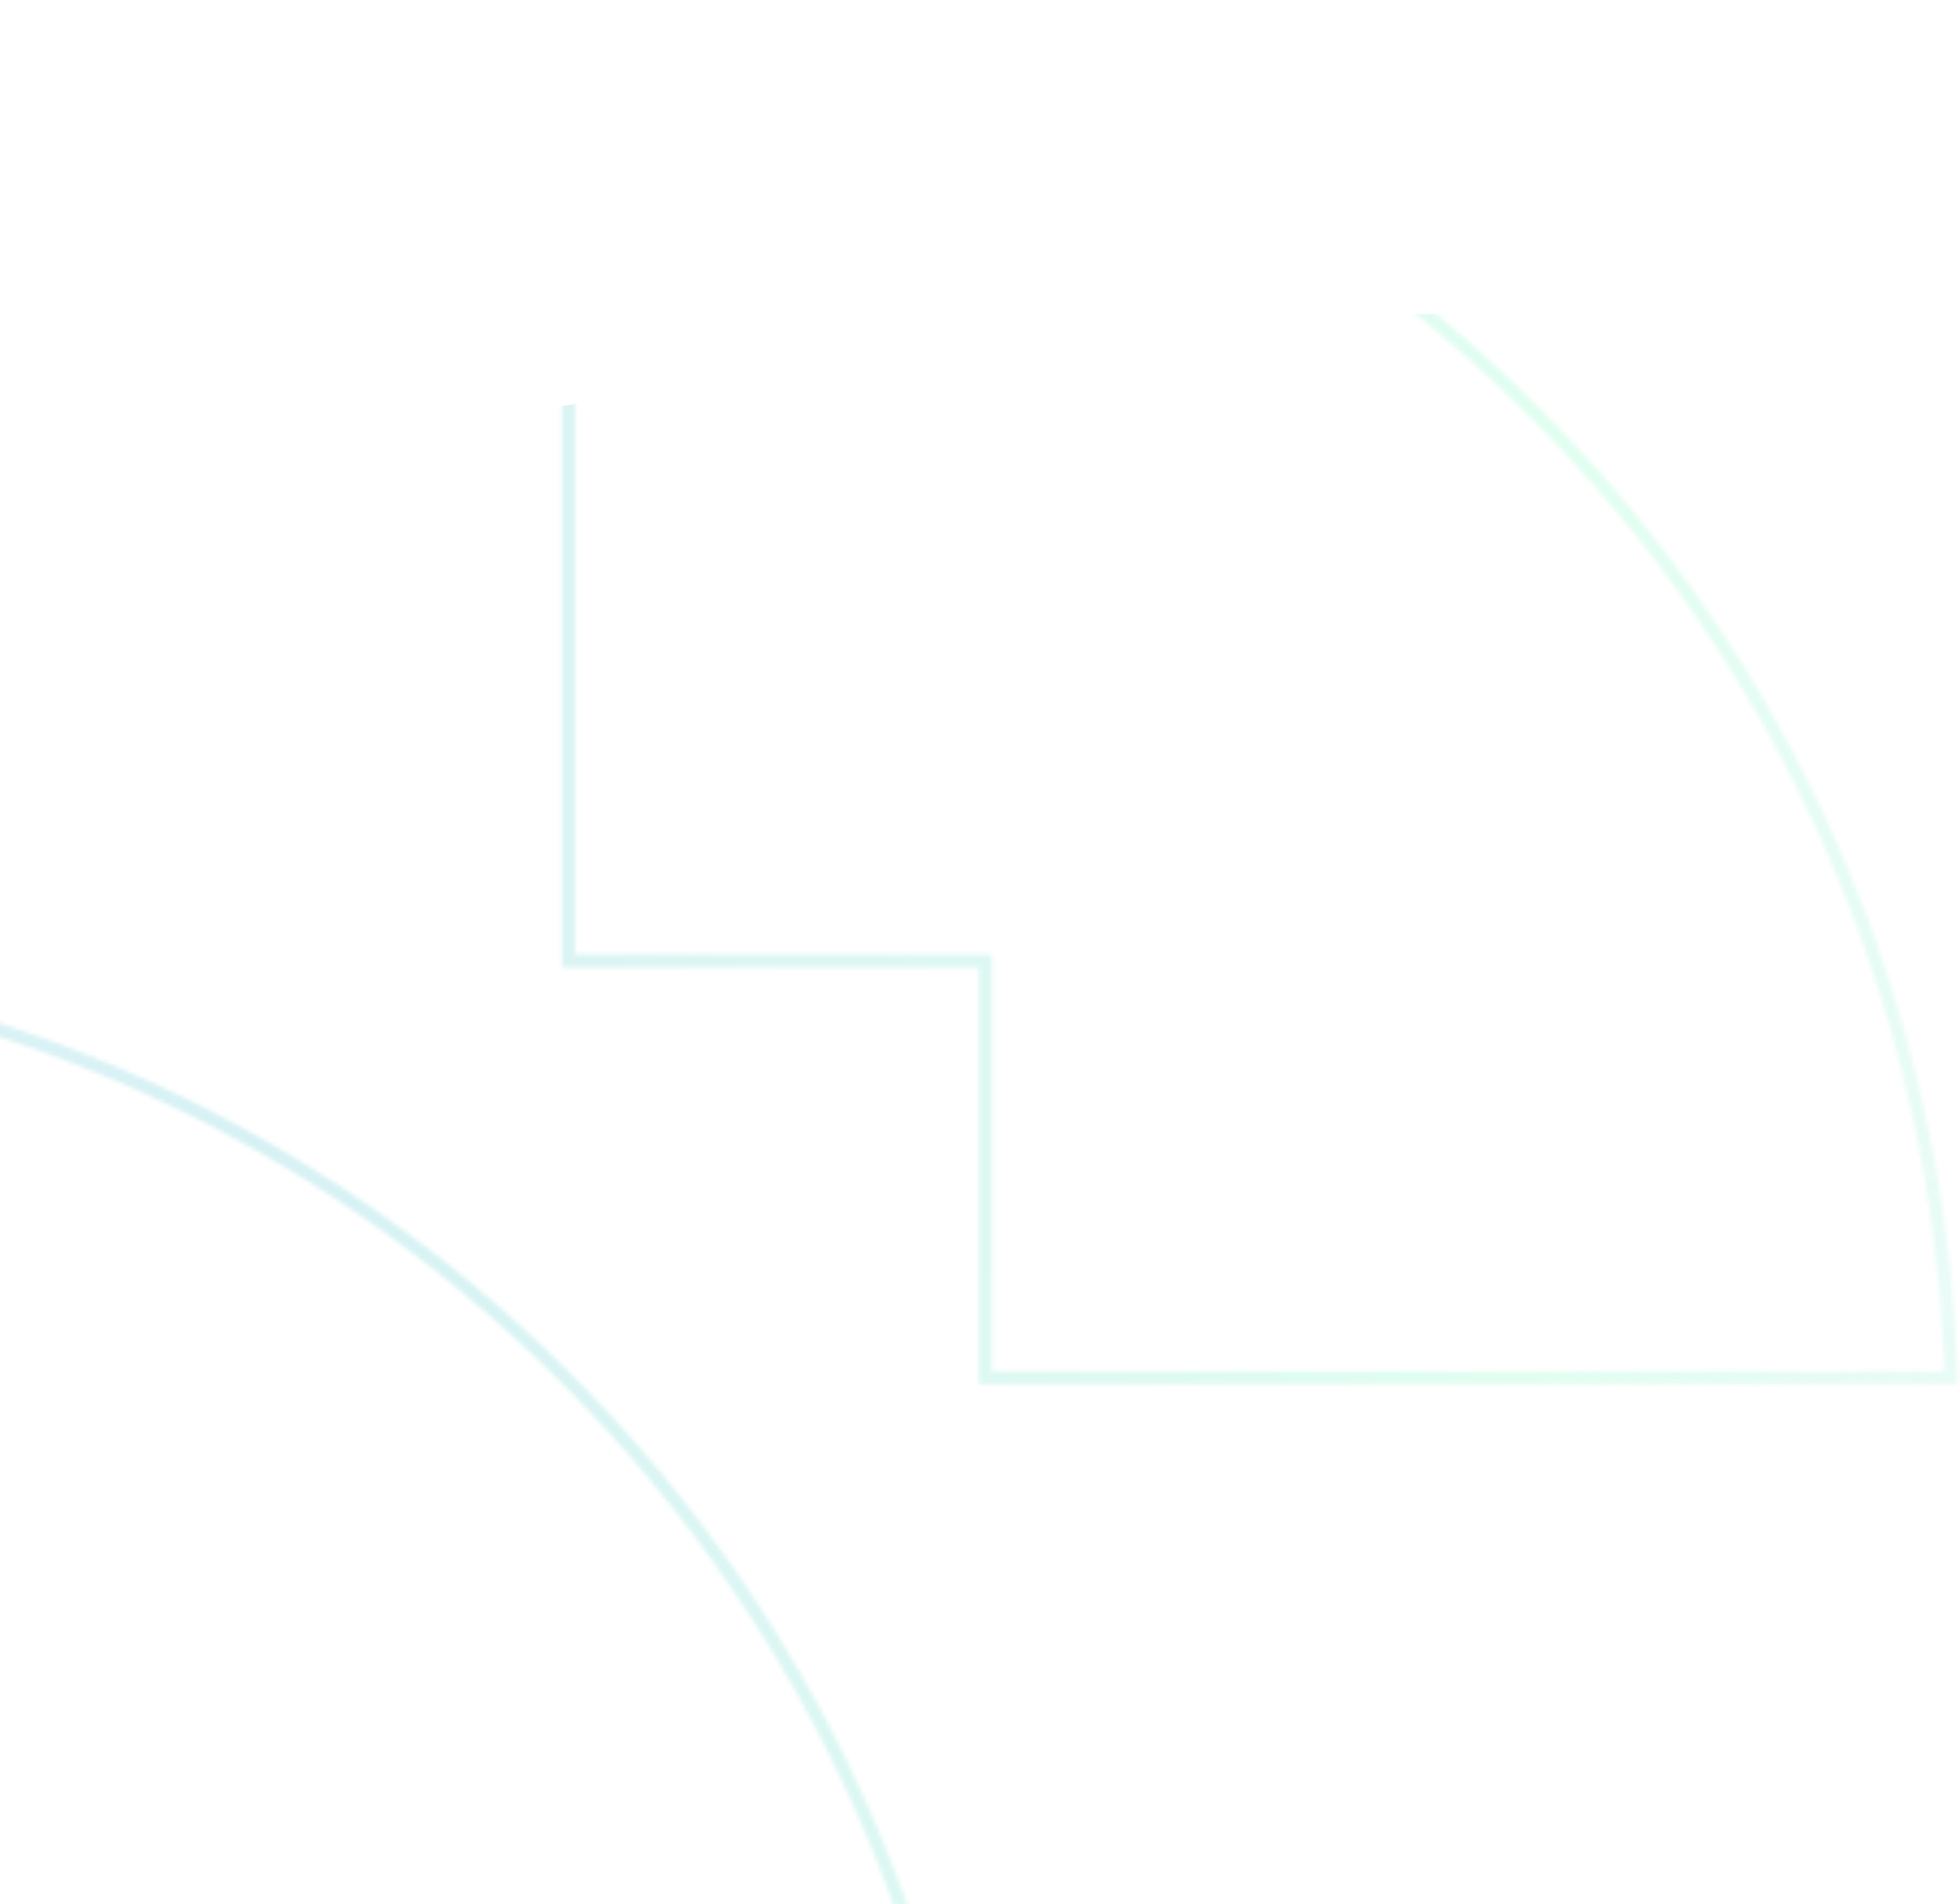 <svg width="453" height="440" viewBox="0 0 453 440" fill="none" xmlns="http://www.w3.org/2000/svg">
<g style="mix-blend-mode:color-dodge" opacity="0.25">
<mask id="mask0_176_4488" style="mask-type:alpha" maskUnits="userSpaceOnUse" x="-94" y="-4" width="547" height="547">
<path d="M227.377 541.455C221.867 367.222 81.795 227.395 -92.07 222.007V445.461H4.29V541.455H227.377Z" stroke="#283D50" stroke-width="3" stroke-miterlimit="10"/>
<path d="M450.949 317.994C445.439 143.761 305.367 3.934 131.379 -1.454V222.001H227.74V318.361H450.827V317.994H450.949Z" stroke="#283D50" stroke-width="3" stroke-miterlimit="10"/>
</mask>
<g mask="url(#mask0_176_4488)">
<g filter="url(#filter0_f_176_4488)">
<ellipse cx="126.369" cy="305.982" rx="528.399" ry="206.94" transform="rotate(-12.877 126.369 305.982)" fill="url(#paint0_linear_176_4488)"/>
</g>
</g>
</g>
<defs>
<filter id="filter0_f_176_4488" x="-543.832" y="-80.647" width="1340.4" height="773.258" filterUnits="userSpaceOnUse" color-interpolation-filters="sRGB">
<feFlood flood-opacity="0" result="BackgroundImageFix"/>
<feBlend mode="normal" in="SourceGraphic" in2="BackgroundImageFix" result="shape"/>
<feGaussianBlur stdDeviation="76.5" result="effect1_foregroundBlur_176_4488"/>
</filter>
<linearGradient id="paint0_linear_176_4488" x1="-402.086" y1="512.639" x2="520.526" y2="757.175" gradientUnits="userSpaceOnUse">
<stop stop-color="#5DC7D5" stop-opacity="0.04"/>
<stop offset="0.214" stop-color="#5DC7D5" stop-opacity="0.76"/>
<stop offset="0.406" stop-color="#5DC7D5"/>
<stop offset="0.719" stop-color="#89FCC5"/>
<stop offset="1" stop-color="#5DC7D5" stop-opacity="0.04"/>
</linearGradient>
</defs>
</svg>
